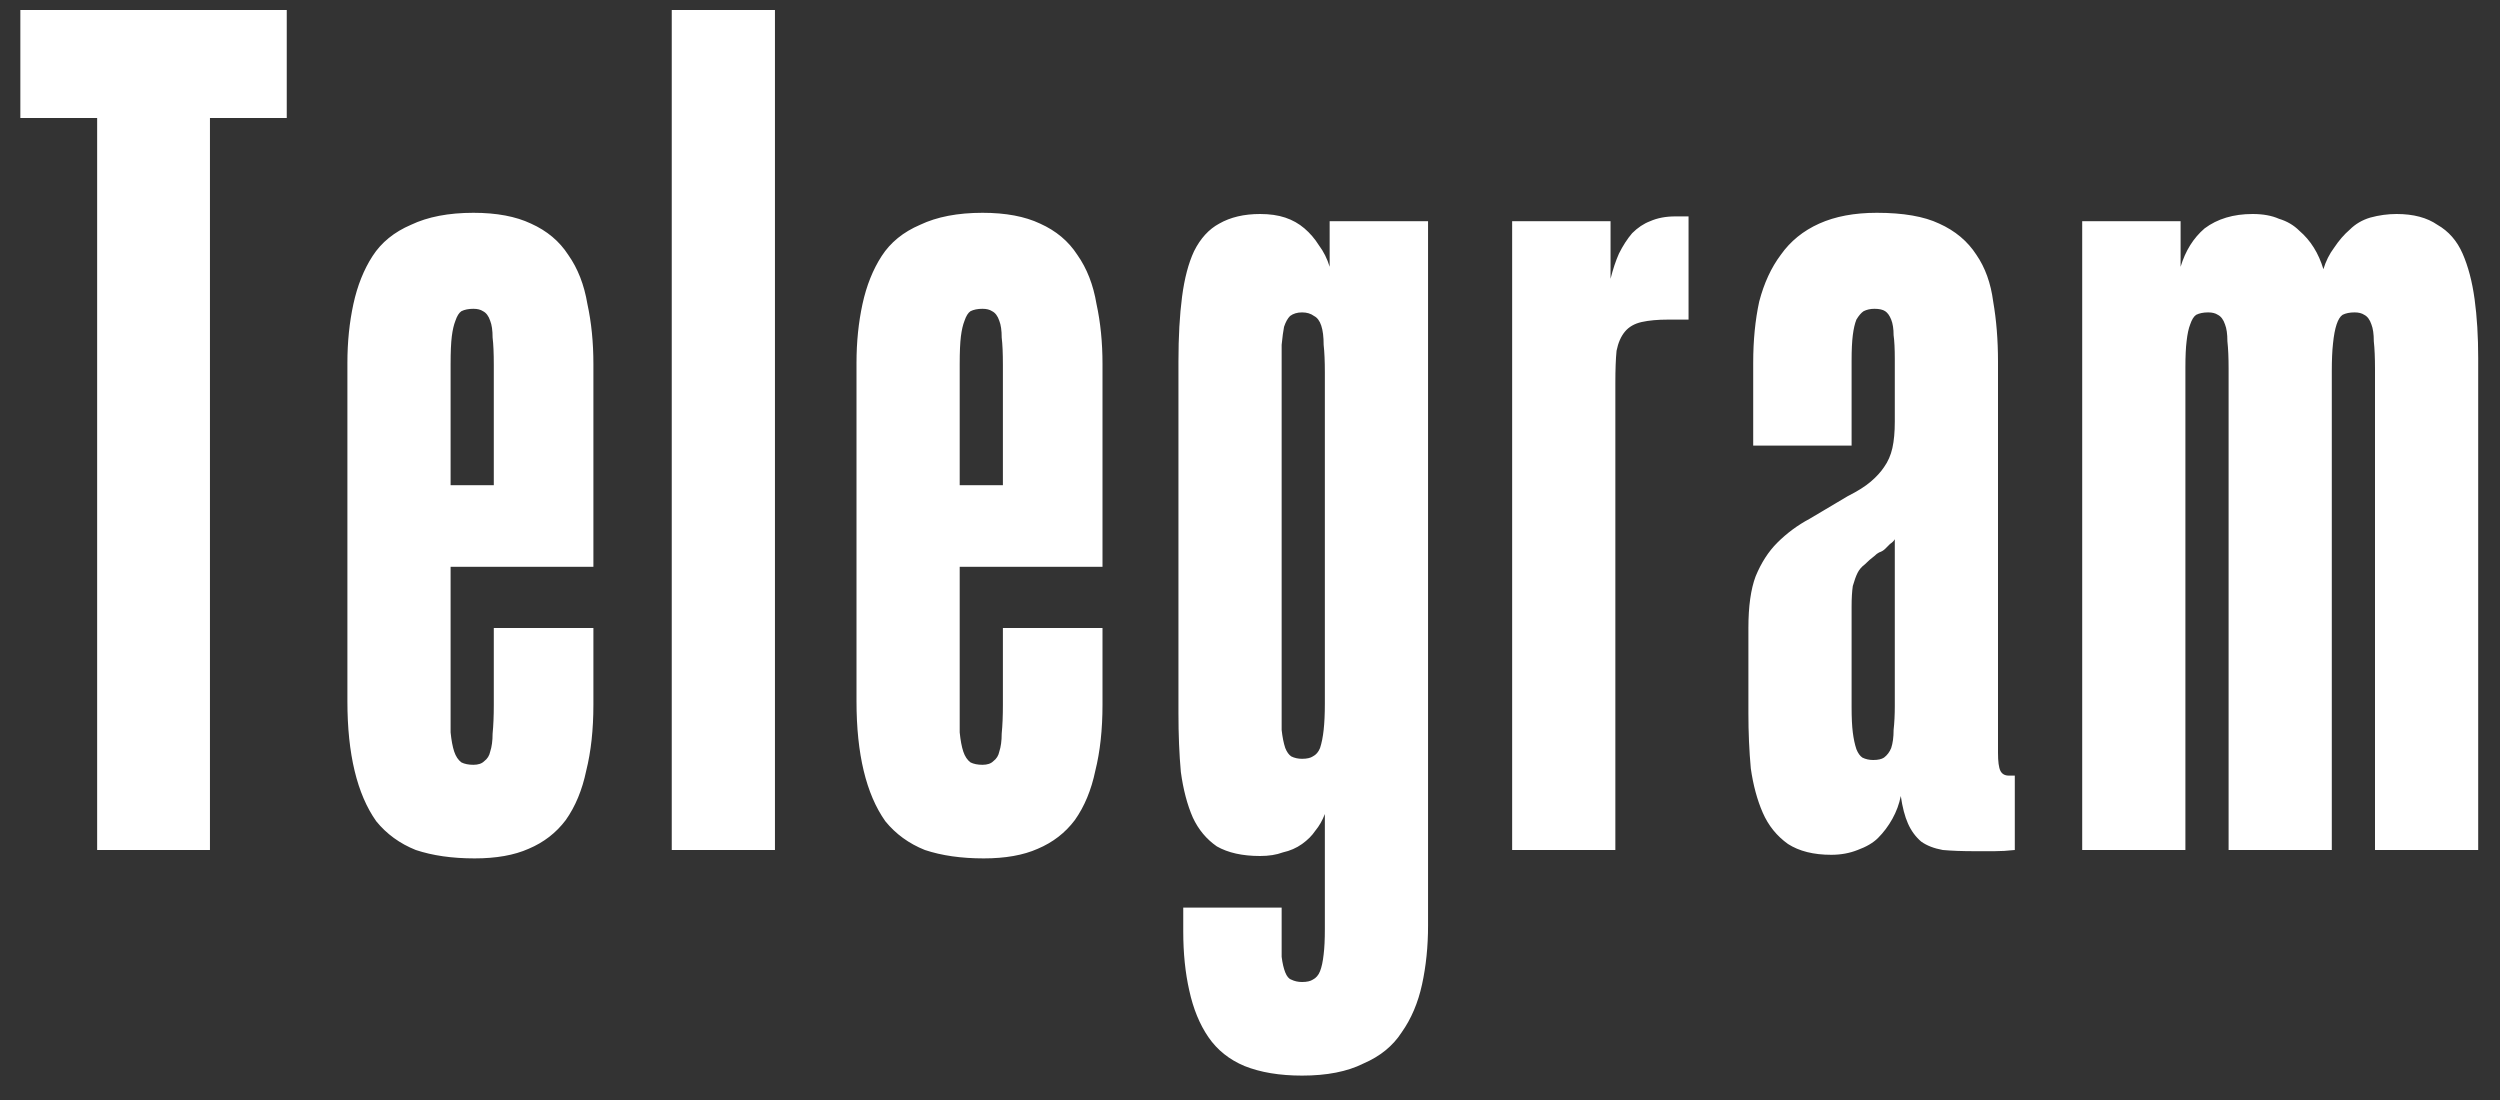 <?xml version="1.0" encoding="UTF-8"?> <svg xmlns="http://www.w3.org/2000/svg" width="50" height="22" viewBox="0 0 50 22" fill="none"><rect x="0" y="0" width="50" height="22" fill="#333333" stroke="none"/><path d="M4.199 17H1.943V2.36H0.407V0.2H5.735V2.36H4.199V17ZM9.492 17.168C9.044 17.168 8.652 17.112 8.316 17C7.996 16.872 7.732 16.68 7.524 16.424C7.332 16.152 7.188 15.816 7.092 15.416C6.996 15.016 6.948 14.552 6.948 14.024V7.256C6.948 6.84 6.988 6.448 7.068 6.08C7.148 5.712 7.276 5.392 7.452 5.12C7.628 4.848 7.884 4.64 8.22 4.496C8.556 4.336 8.972 4.256 9.468 4.256C9.932 4.256 10.316 4.328 10.62 4.472C10.94 4.616 11.188 4.824 11.364 5.096C11.556 5.368 11.684 5.696 11.748 6.08C11.828 6.448 11.868 6.848 11.868 7.28V11.336H8.652V9.704H9.876V7.304C9.876 7.064 9.868 6.88 9.852 6.752C9.852 6.608 9.836 6.496 9.804 6.416C9.772 6.32 9.724 6.256 9.66 6.224C9.612 6.192 9.548 6.176 9.468 6.176C9.372 6.176 9.292 6.192 9.228 6.224C9.18 6.256 9.14 6.32 9.108 6.416C9.076 6.496 9.052 6.6 9.036 6.728C9.02 6.856 9.012 7.04 9.012 7.28V14.072C9.012 14.296 9.012 14.488 9.012 14.648C9.028 14.808 9.052 14.936 9.084 15.032C9.116 15.128 9.164 15.2 9.228 15.248C9.292 15.28 9.372 15.296 9.468 15.296C9.564 15.296 9.636 15.272 9.684 15.224C9.748 15.176 9.788 15.112 9.804 15.032C9.836 14.936 9.852 14.816 9.852 14.672C9.868 14.512 9.876 14.32 9.876 14.096V12.56H11.868V14.096C11.868 14.592 11.82 15.032 11.724 15.416C11.644 15.8 11.508 16.128 11.316 16.4C11.124 16.656 10.876 16.848 10.572 16.976C10.284 17.104 9.924 17.168 9.492 17.168ZM15.499 17H13.435V0.2H15.499V17ZM19.674 17.168C19.226 17.168 18.834 17.112 18.498 17C18.178 16.872 17.914 16.68 17.706 16.424C17.514 16.152 17.37 15.816 17.274 15.416C17.178 15.016 17.13 14.552 17.13 14.024V7.256C17.13 6.84 17.17 6.448 17.25 6.08C17.33 5.712 17.458 5.392 17.634 5.12C17.81 4.848 18.066 4.64 18.402 4.496C18.738 4.336 19.154 4.256 19.65 4.256C20.114 4.256 20.498 4.328 20.802 4.472C21.122 4.616 21.37 4.824 21.546 5.096C21.738 5.368 21.866 5.696 21.93 6.08C22.01 6.448 22.05 6.848 22.05 7.28V11.336H18.834V9.704H20.058V7.304C20.058 7.064 20.05 6.88 20.034 6.752C20.034 6.608 20.018 6.496 19.986 6.416C19.954 6.32 19.906 6.256 19.842 6.224C19.794 6.192 19.73 6.176 19.65 6.176C19.554 6.176 19.474 6.192 19.41 6.224C19.362 6.256 19.322 6.32 19.29 6.416C19.258 6.496 19.234 6.6 19.218 6.728C19.202 6.856 19.194 7.04 19.194 7.28V14.072C19.194 14.296 19.194 14.488 19.194 14.648C19.21 14.808 19.234 14.936 19.266 15.032C19.298 15.128 19.346 15.2 19.41 15.248C19.474 15.28 19.554 15.296 19.65 15.296C19.746 15.296 19.818 15.272 19.866 15.224C19.93 15.176 19.97 15.112 19.986 15.032C20.018 14.936 20.034 14.816 20.034 14.672C20.05 14.512 20.058 14.32 20.058 14.096V12.56H22.05V14.096C22.05 14.592 22.002 15.032 21.906 15.416C21.826 15.8 21.69 16.128 21.498 16.4C21.306 16.656 21.058 16.848 20.754 16.976C20.466 17.104 20.106 17.168 19.674 17.168ZM26.041 21.512C25.593 21.512 25.209 21.448 24.889 21.32C24.585 21.192 24.345 21 24.169 20.744C23.993 20.488 23.865 20.176 23.785 19.808C23.705 19.456 23.665 19.064 23.665 18.632V18.152H25.633V18.704C25.633 18.88 25.633 19.024 25.633 19.136C25.649 19.264 25.673 19.368 25.705 19.448C25.737 19.528 25.777 19.576 25.825 19.592C25.889 19.624 25.961 19.64 26.041 19.64C26.137 19.64 26.209 19.624 26.257 19.592C26.321 19.56 26.369 19.504 26.401 19.424C26.433 19.344 26.457 19.232 26.473 19.088C26.489 18.96 26.497 18.792 26.497 18.584V16.28C26.449 16.408 26.385 16.52 26.305 16.616C26.241 16.712 26.153 16.8 26.041 16.88C25.929 16.96 25.801 17.016 25.657 17.048C25.529 17.096 25.377 17.12 25.201 17.12C24.849 17.12 24.561 17.056 24.337 16.928C24.129 16.784 23.969 16.592 23.857 16.352C23.745 16.096 23.665 15.792 23.617 15.44C23.585 15.088 23.569 14.696 23.569 14.264V7.232C23.569 6.736 23.593 6.304 23.641 5.936C23.689 5.568 23.769 5.264 23.881 5.024C24.009 4.768 24.177 4.584 24.385 4.472C24.609 4.344 24.881 4.28 25.201 4.28C25.393 4.28 25.561 4.304 25.705 4.352C25.849 4.4 25.977 4.472 26.089 4.568C26.201 4.664 26.297 4.776 26.377 4.904C26.473 5.032 26.545 5.176 26.593 5.336V4.424H28.561V18.512C28.561 18.928 28.521 19.32 28.441 19.688C28.361 20.056 28.225 20.376 28.033 20.648C27.857 20.92 27.601 21.128 27.265 21.272C26.945 21.432 26.537 21.512 26.041 21.512ZM26.041 15.176C26.137 15.176 26.209 15.16 26.257 15.128C26.321 15.096 26.369 15.04 26.401 14.96C26.433 14.864 26.457 14.744 26.473 14.6C26.489 14.456 26.497 14.28 26.497 14.072V7.448C26.497 7.224 26.489 7.04 26.473 6.896C26.473 6.736 26.457 6.608 26.425 6.512C26.393 6.416 26.345 6.352 26.281 6.32C26.217 6.272 26.137 6.248 26.041 6.248C25.945 6.248 25.865 6.272 25.801 6.32C25.753 6.368 25.713 6.44 25.681 6.536C25.665 6.616 25.649 6.736 25.633 6.896C25.633 7.056 25.633 7.248 25.633 7.472V14.048C25.633 14.272 25.633 14.456 25.633 14.6C25.649 14.744 25.673 14.864 25.705 14.96C25.737 15.04 25.777 15.096 25.825 15.128C25.889 15.16 25.961 15.176 26.041 15.176ZM32.307 17H30.243V4.424H32.211V5.576C32.259 5.384 32.315 5.216 32.379 5.072C32.459 4.912 32.547 4.776 32.643 4.664C32.755 4.552 32.875 4.472 33.003 4.424C33.147 4.36 33.315 4.328 33.507 4.328C33.555 4.328 33.595 4.328 33.627 4.328C33.675 4.328 33.723 4.328 33.771 4.328V6.392H33.363C33.155 6.392 32.979 6.408 32.835 6.44C32.691 6.472 32.579 6.536 32.499 6.632C32.419 6.728 32.363 6.856 32.331 7.016C32.315 7.176 32.307 7.392 32.307 7.664V17ZM36.624 17.096C36.272 17.096 35.984 17.024 35.76 16.88C35.536 16.72 35.368 16.512 35.256 16.256C35.144 16 35.064 15.704 35.016 15.368C34.984 15.016 34.968 14.648 34.968 14.264V12.56C34.968 12.128 35.016 11.784 35.112 11.528C35.224 11.256 35.368 11.032 35.544 10.856C35.736 10.664 35.952 10.504 36.192 10.376C36.432 10.232 36.688 10.08 36.96 9.92C37.152 9.824 37.304 9.728 37.416 9.632C37.528 9.536 37.616 9.44 37.68 9.344C37.76 9.232 37.816 9.104 37.848 8.96C37.88 8.816 37.896 8.64 37.896 8.432V7.184C37.896 6.976 37.888 6.816 37.872 6.704C37.872 6.576 37.856 6.472 37.824 6.392C37.792 6.312 37.752 6.256 37.704 6.224C37.656 6.192 37.584 6.176 37.488 6.176C37.408 6.176 37.336 6.192 37.272 6.224C37.224 6.256 37.176 6.312 37.128 6.392C37.096 6.472 37.072 6.576 37.056 6.704C37.04 6.832 37.032 7 37.032 7.208V8.912H35.064V7.256C35.064 6.808 35.104 6.4 35.184 6.032C35.28 5.664 35.424 5.352 35.616 5.096C35.808 4.824 36.064 4.616 36.384 4.472C36.704 4.328 37.088 4.256 37.536 4.256C38.064 4.256 38.48 4.328 38.784 4.472C39.104 4.616 39.352 4.824 39.528 5.096C39.704 5.352 39.816 5.664 39.864 6.032C39.928 6.4 39.96 6.8 39.96 7.232V15.056C39.96 15.232 39.976 15.352 40.008 15.416C40.04 15.48 40.096 15.512 40.176 15.512C40.208 15.512 40.224 15.512 40.224 15.512C40.24 15.512 40.264 15.512 40.296 15.512V17C40.152 17.016 40.016 17.024 39.888 17.024C39.76 17.024 39.632 17.024 39.504 17.024C39.248 17.024 39.032 17.016 38.856 17C38.68 16.968 38.536 16.912 38.424 16.832C38.312 16.736 38.224 16.616 38.16 16.472C38.096 16.328 38.048 16.144 38.016 15.92C37.984 16.08 37.928 16.232 37.848 16.376C37.768 16.52 37.672 16.648 37.56 16.76C37.464 16.856 37.328 16.936 37.152 17C36.992 17.064 36.816 17.096 36.624 17.096ZM37.464 15.2C37.56 15.2 37.632 15.184 37.68 15.152C37.744 15.104 37.792 15.04 37.824 14.96C37.856 14.864 37.872 14.744 37.872 14.6C37.888 14.456 37.896 14.296 37.896 14.12V10.784C37.88 10.816 37.848 10.848 37.8 10.88C37.768 10.912 37.736 10.944 37.704 10.976C37.672 11.008 37.632 11.032 37.584 11.048C37.552 11.064 37.52 11.088 37.488 11.12C37.424 11.168 37.36 11.224 37.296 11.288C37.232 11.336 37.184 11.392 37.152 11.456C37.12 11.52 37.088 11.608 37.056 11.72C37.04 11.832 37.032 11.968 37.032 12.128V14.144C37.032 14.352 37.04 14.52 37.056 14.648C37.072 14.776 37.096 14.888 37.128 14.984C37.16 15.064 37.2 15.12 37.248 15.152C37.312 15.184 37.384 15.2 37.464 15.2ZM43.708 17H41.644V4.424H43.612V5.336C43.66 5.176 43.724 5.032 43.804 4.904C43.884 4.776 43.98 4.664 44.092 4.568C44.22 4.472 44.364 4.4 44.524 4.352C44.684 4.304 44.86 4.28 45.052 4.28C45.26 4.28 45.436 4.312 45.58 4.376C45.74 4.424 45.876 4.504 45.988 4.616C46.1 4.712 46.196 4.824 46.276 4.952C46.356 5.08 46.42 5.224 46.468 5.384C46.516 5.224 46.588 5.08 46.684 4.952C46.78 4.808 46.884 4.688 46.996 4.592C47.108 4.48 47.244 4.4 47.404 4.352C47.58 4.304 47.756 4.28 47.932 4.28C48.268 4.28 48.54 4.352 48.748 4.496C48.972 4.624 49.14 4.816 49.252 5.072C49.364 5.328 49.444 5.632 49.492 5.984C49.54 6.336 49.564 6.728 49.564 7.16V17H47.5V7.376C47.5 7.152 47.492 6.968 47.476 6.824C47.476 6.68 47.46 6.568 47.428 6.488C47.396 6.392 47.348 6.328 47.284 6.296C47.236 6.264 47.172 6.248 47.092 6.248C46.996 6.248 46.916 6.264 46.852 6.296C46.804 6.328 46.764 6.392 46.732 6.488C46.7 6.584 46.676 6.712 46.66 6.872C46.644 7.016 46.636 7.2 46.636 7.424V17H44.572V7.376C44.572 7.152 44.564 6.968 44.548 6.824C44.548 6.68 44.532 6.568 44.5 6.488C44.468 6.392 44.42 6.328 44.356 6.296C44.308 6.264 44.244 6.248 44.164 6.248C44.068 6.248 43.988 6.264 43.924 6.296C43.876 6.328 43.836 6.392 43.804 6.488C43.772 6.568 43.748 6.68 43.732 6.824C43.716 6.952 43.708 7.128 43.708 7.352V17Z" fill="white"></path></svg> 